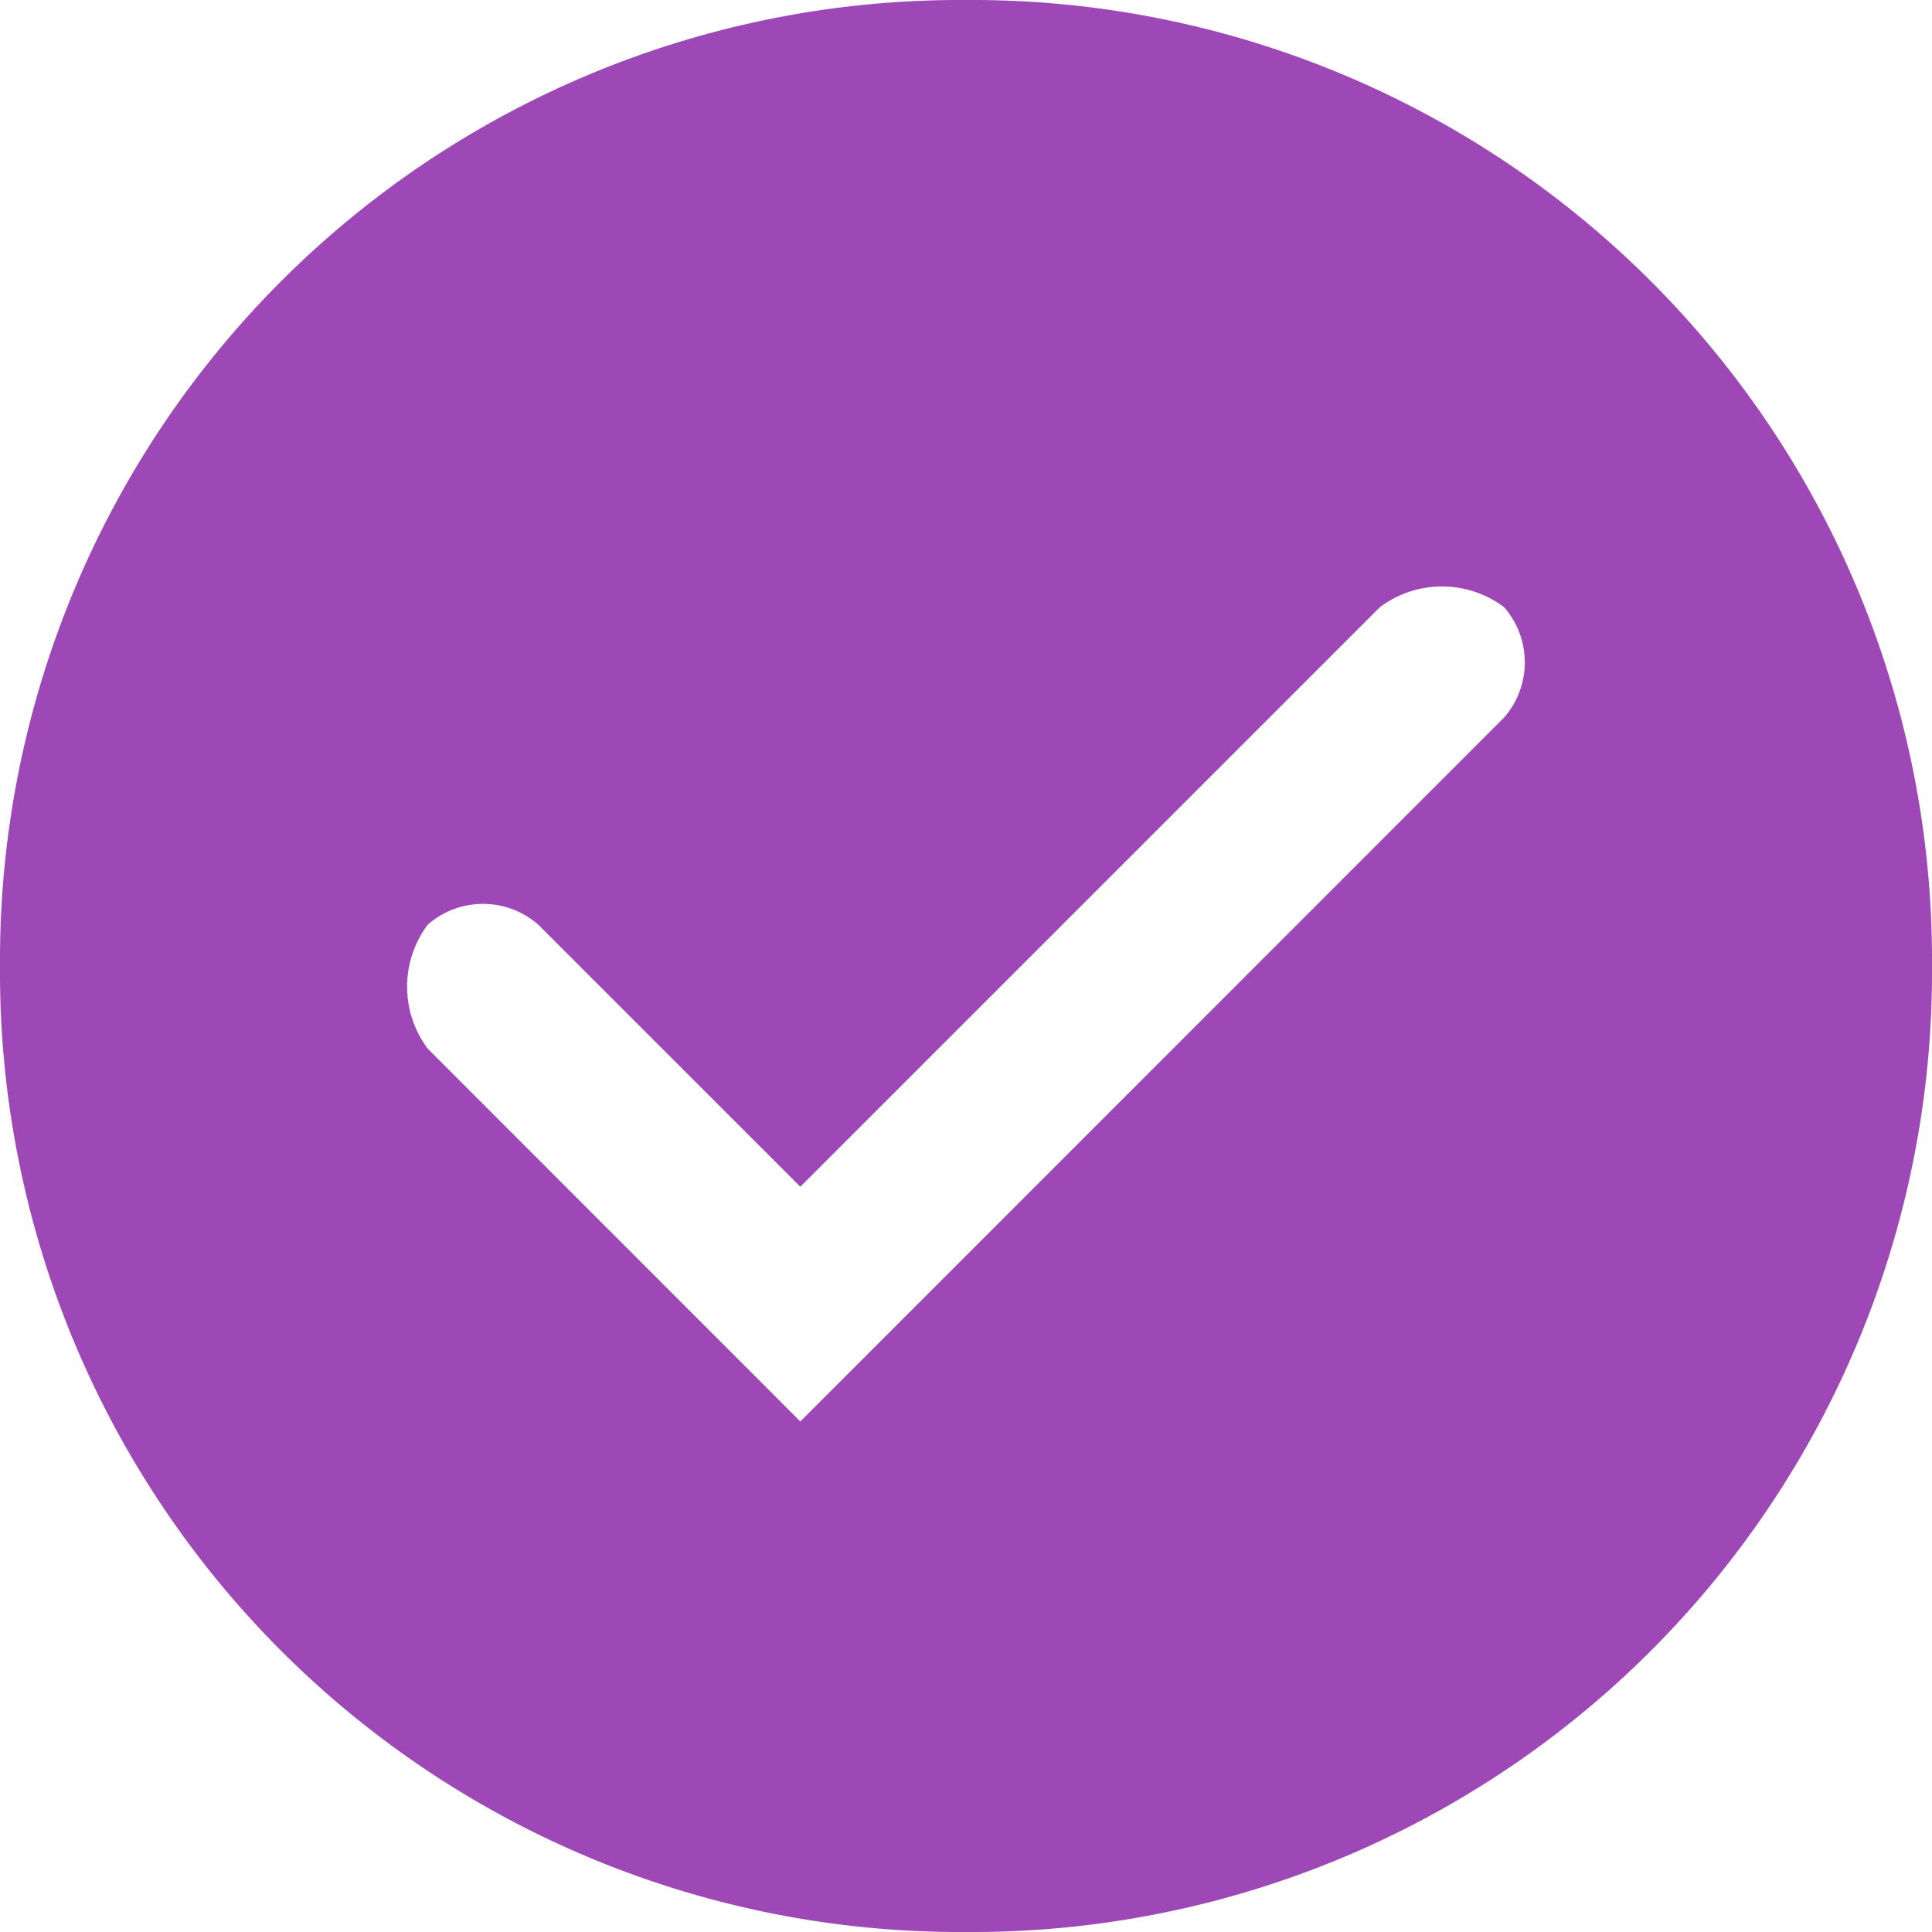 <svg xmlns="http://www.w3.org/2000/svg" width="12" height="12" viewBox="0 0 12 12">
  <path id="Check" d="M6,0A5.963,5.963,0,0,0,0,6a5.963,5.963,0,0,0,6,6,5.963,5.963,0,0,0,6-6A5.963,5.963,0,0,0,6,0ZM2.657,6.514a.643.643,0,0,1,0-.771.521.521,0,0,1,.686,0L4.971,7.371l3.6-3.6a.643.643,0,0,1,.771,0,.521.521,0,0,1,0,.686h0L4.971,8.829Z" fill="#9e48b7"/>
</svg>